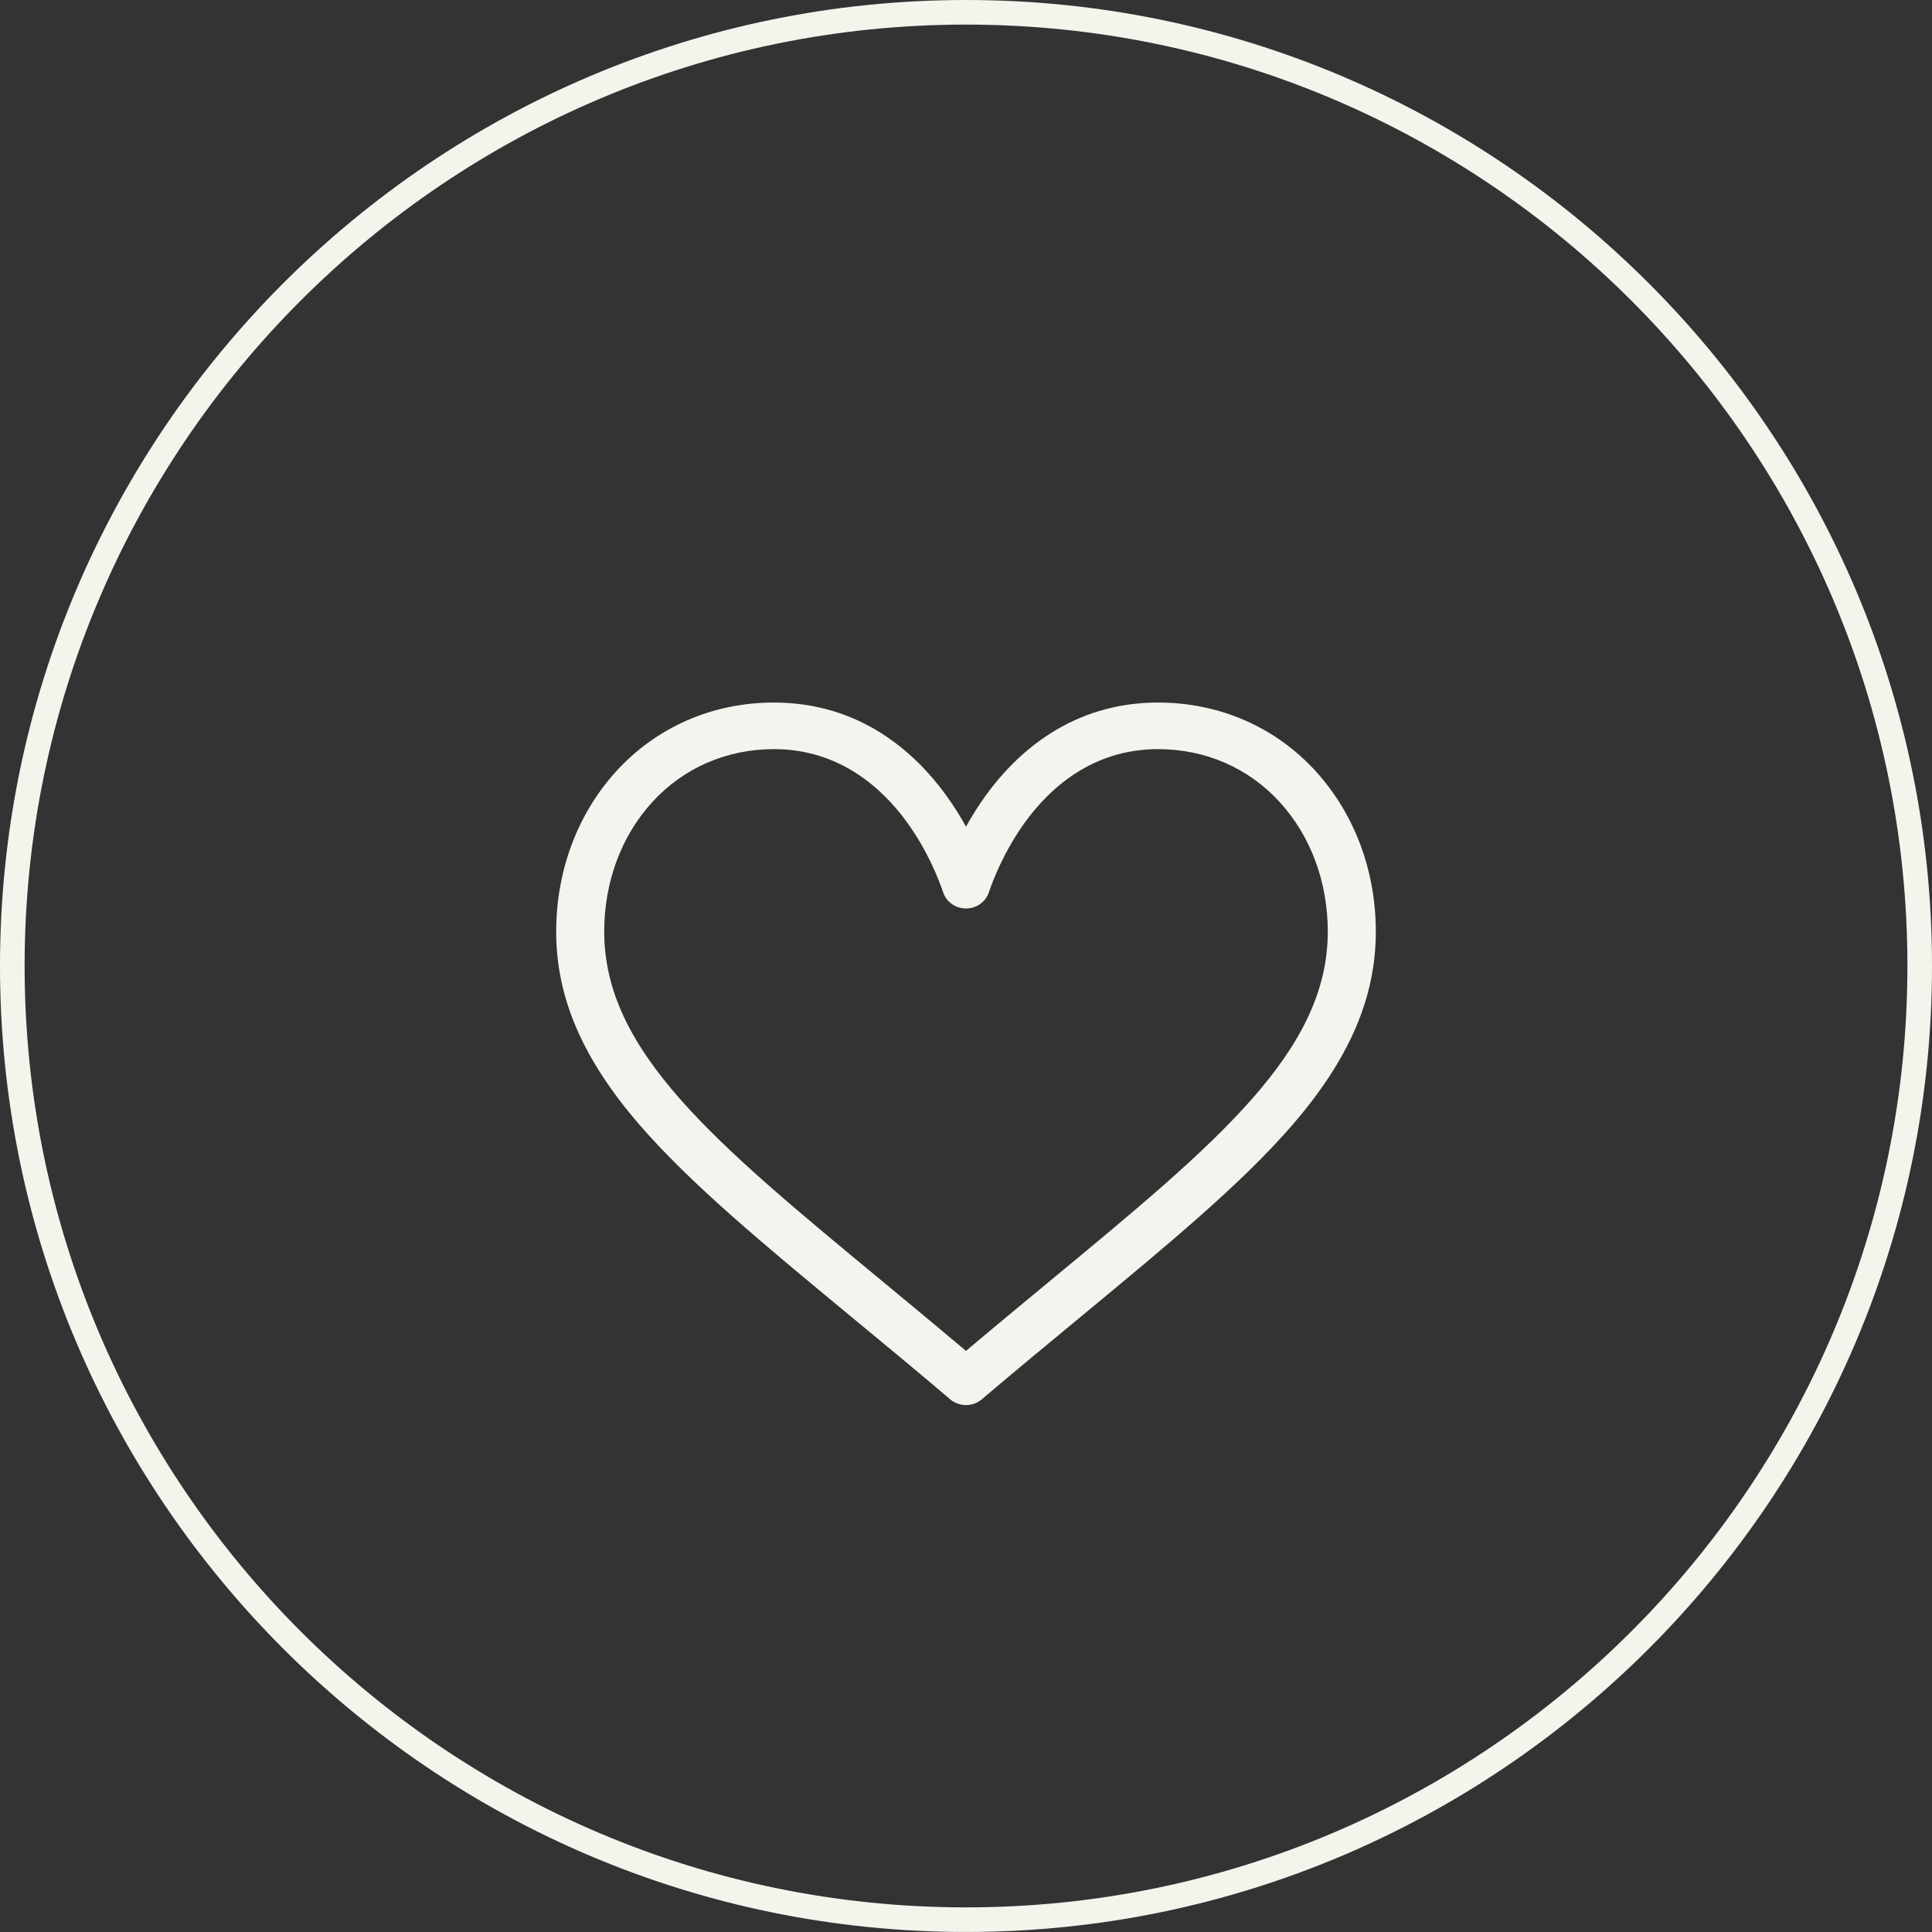 <svg xmlns="http://www.w3.org/2000/svg" fill="none" viewBox="0 0 66 66" height="66" width="66">
<rect x="0" y="0" width="66" height="66" fill="#333333" stroke="none"/>
<g clip-path="url(#clip0_83_474)">
<path fill="#F2F5ED" d="M44.957 26.357C43.576 24.837 41.66 24 39.562 24C36.612 24 34.745 25.709 33.697 27.144C33.425 27.516 33.194 27.889 33 28.24C32.806 27.889 32.575 27.516 32.303 27.144C31.256 25.709 29.388 24 26.438 24C24.34 24 22.424 24.837 21.043 26.357C19.726 27.808 19 29.75 19 31.827C19 34.087 19.91 36.19 21.863 38.443C23.608 40.457 26.119 42.533 29.027 44.938C30.111 45.833 31.231 46.76 32.425 47.772L32.46 47.803C32.615 47.934 32.807 47.999 33.001 47.999C33.194 47.999 33.386 47.934 33.541 47.803L33.576 47.772C34.769 46.76 35.89 45.834 36.974 44.938C39.881 42.533 42.392 40.458 44.138 38.444C46.09 36.19 47 34.087 47 31.827C47 29.75 46.274 27.808 44.957 26.358V26.357ZM35.909 43.726C34.975 44.498 34.013 45.293 33 46.148C31.987 45.294 31.025 44.499 30.091 43.726C24.4 39.021 20.641 35.913 20.641 31.827C20.641 30.138 21.22 28.569 22.274 27.41C23.339 26.237 24.818 25.591 26.438 25.591C28.687 25.591 30.141 26.936 30.965 28.063C31.703 29.075 32.089 30.094 32.22 30.486C32.33 30.814 32.645 31.035 33 31.035C33.355 31.035 33.67 30.813 33.78 30.486C33.911 30.094 34.297 29.075 35.035 28.063C35.859 26.936 37.313 25.591 39.562 25.591C41.182 25.591 42.661 26.237 43.726 27.41C44.78 28.569 45.359 30.137 45.359 31.826C45.359 35.912 41.6 39.02 35.909 43.725V43.726Z"></path>
<path fill="#F3F5ED" d="M33.001 0C14.803 0 0 14.803 0 32.999C0 51.196 14.803 65.999 33.001 65.999C51.198 65.999 66 51.196 66 32.999C66 14.803 51.197 0 33.001 0ZM33.001 65.159C15.268 65.159 0.841 50.733 0.841 32.999C0.841 15.267 15.268 0.84 33.001 0.84C50.733 0.84 65.16 15.267 65.16 32.999C65.16 50.733 50.733 65.159 33.001 65.159Z"></path>
</g>
<defs>
<clipPath id="clip0_83_474">
<rect fill="white" height="66" width="66"></rect>
</clipPath>
</defs>
</svg>
